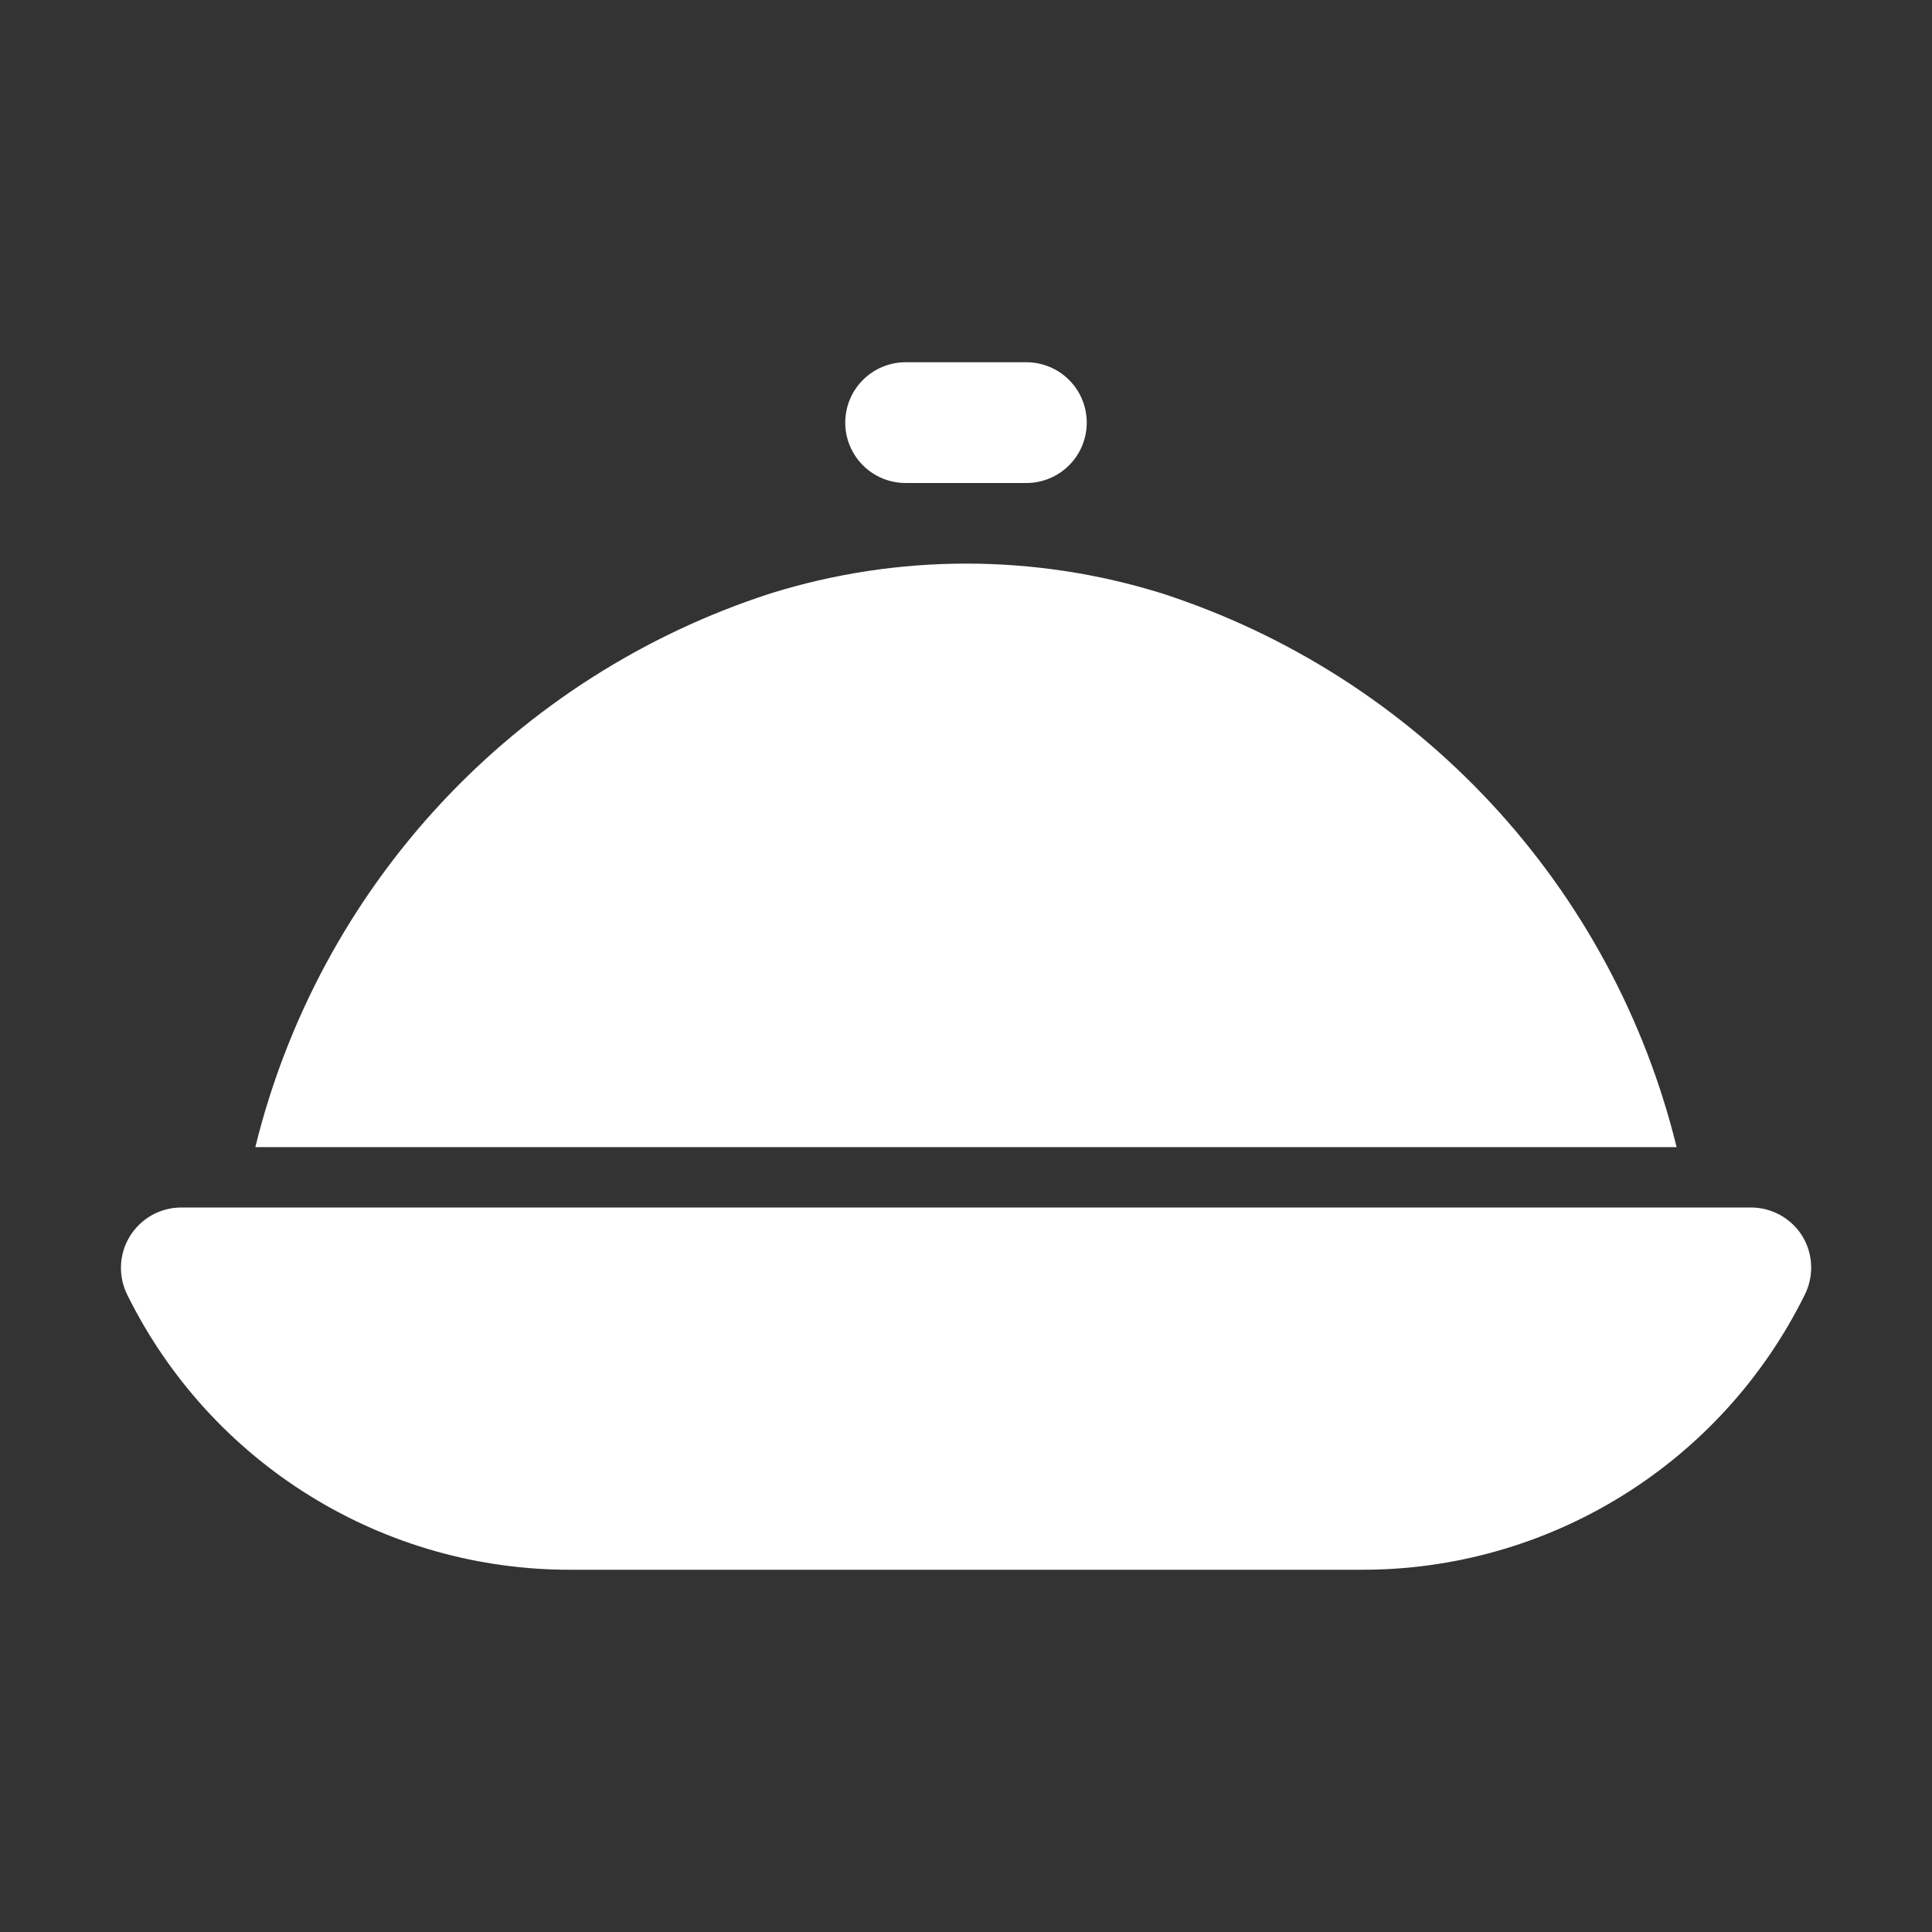 <?xml version="1.0" encoding="UTF-8"?> <svg xmlns="http://www.w3.org/2000/svg" width="32" height="32" viewBox="0 0 32 32" fill="none"><rect x="0" y="0" width="32" height="32" fill="#333333" stroke="none"/> <path d="M29.85 20.47C29.76 20.326 29.634 20.207 29.486 20.125C29.337 20.043 29.17 20 29 20H3C2.829 20 2.662 20.045 2.513 20.128C2.365 20.212 2.24 20.332 2.151 20.477C2.061 20.622 2.011 20.788 2.004 20.958C1.997 21.128 2.033 21.298 2.11 21.45C2.788 22.821 3.837 23.975 5.138 24.779C6.439 25.584 7.94 26.007 9.47 26H22.53C24.06 26.007 25.561 25.584 26.862 24.779C28.163 23.975 29.212 22.821 29.89 21.45C29.968 21.297 30.005 21.126 29.998 20.955C29.991 20.783 29.94 20.616 29.85 20.47Z" fill="white"></path> <path d="M17 8H15C14.735 8 14.48 7.895 14.293 7.707C14.105 7.52 14 7.265 14 7C14 6.735 14.105 6.48 14.293 6.293C14.48 6.105 14.735 6 15 6H17C17.265 6 17.52 6.105 17.707 6.293C17.895 6.48 18 6.735 18 7C18 7.265 17.895 7.52 17.707 7.707C17.52 7.895 17.265 8 17 8Z" fill="white"></path> <path d="M27.77 19C27.248 16.872 26.192 14.913 24.701 13.309C23.209 11.704 21.333 10.506 19.25 9.83C17.137 9.17 14.872 9.17 12.759 9.83C10.674 10.505 8.796 11.702 7.303 13.306C5.81 14.911 4.752 16.871 4.229 19H27.77Z" fill="white"></path> </svg> 